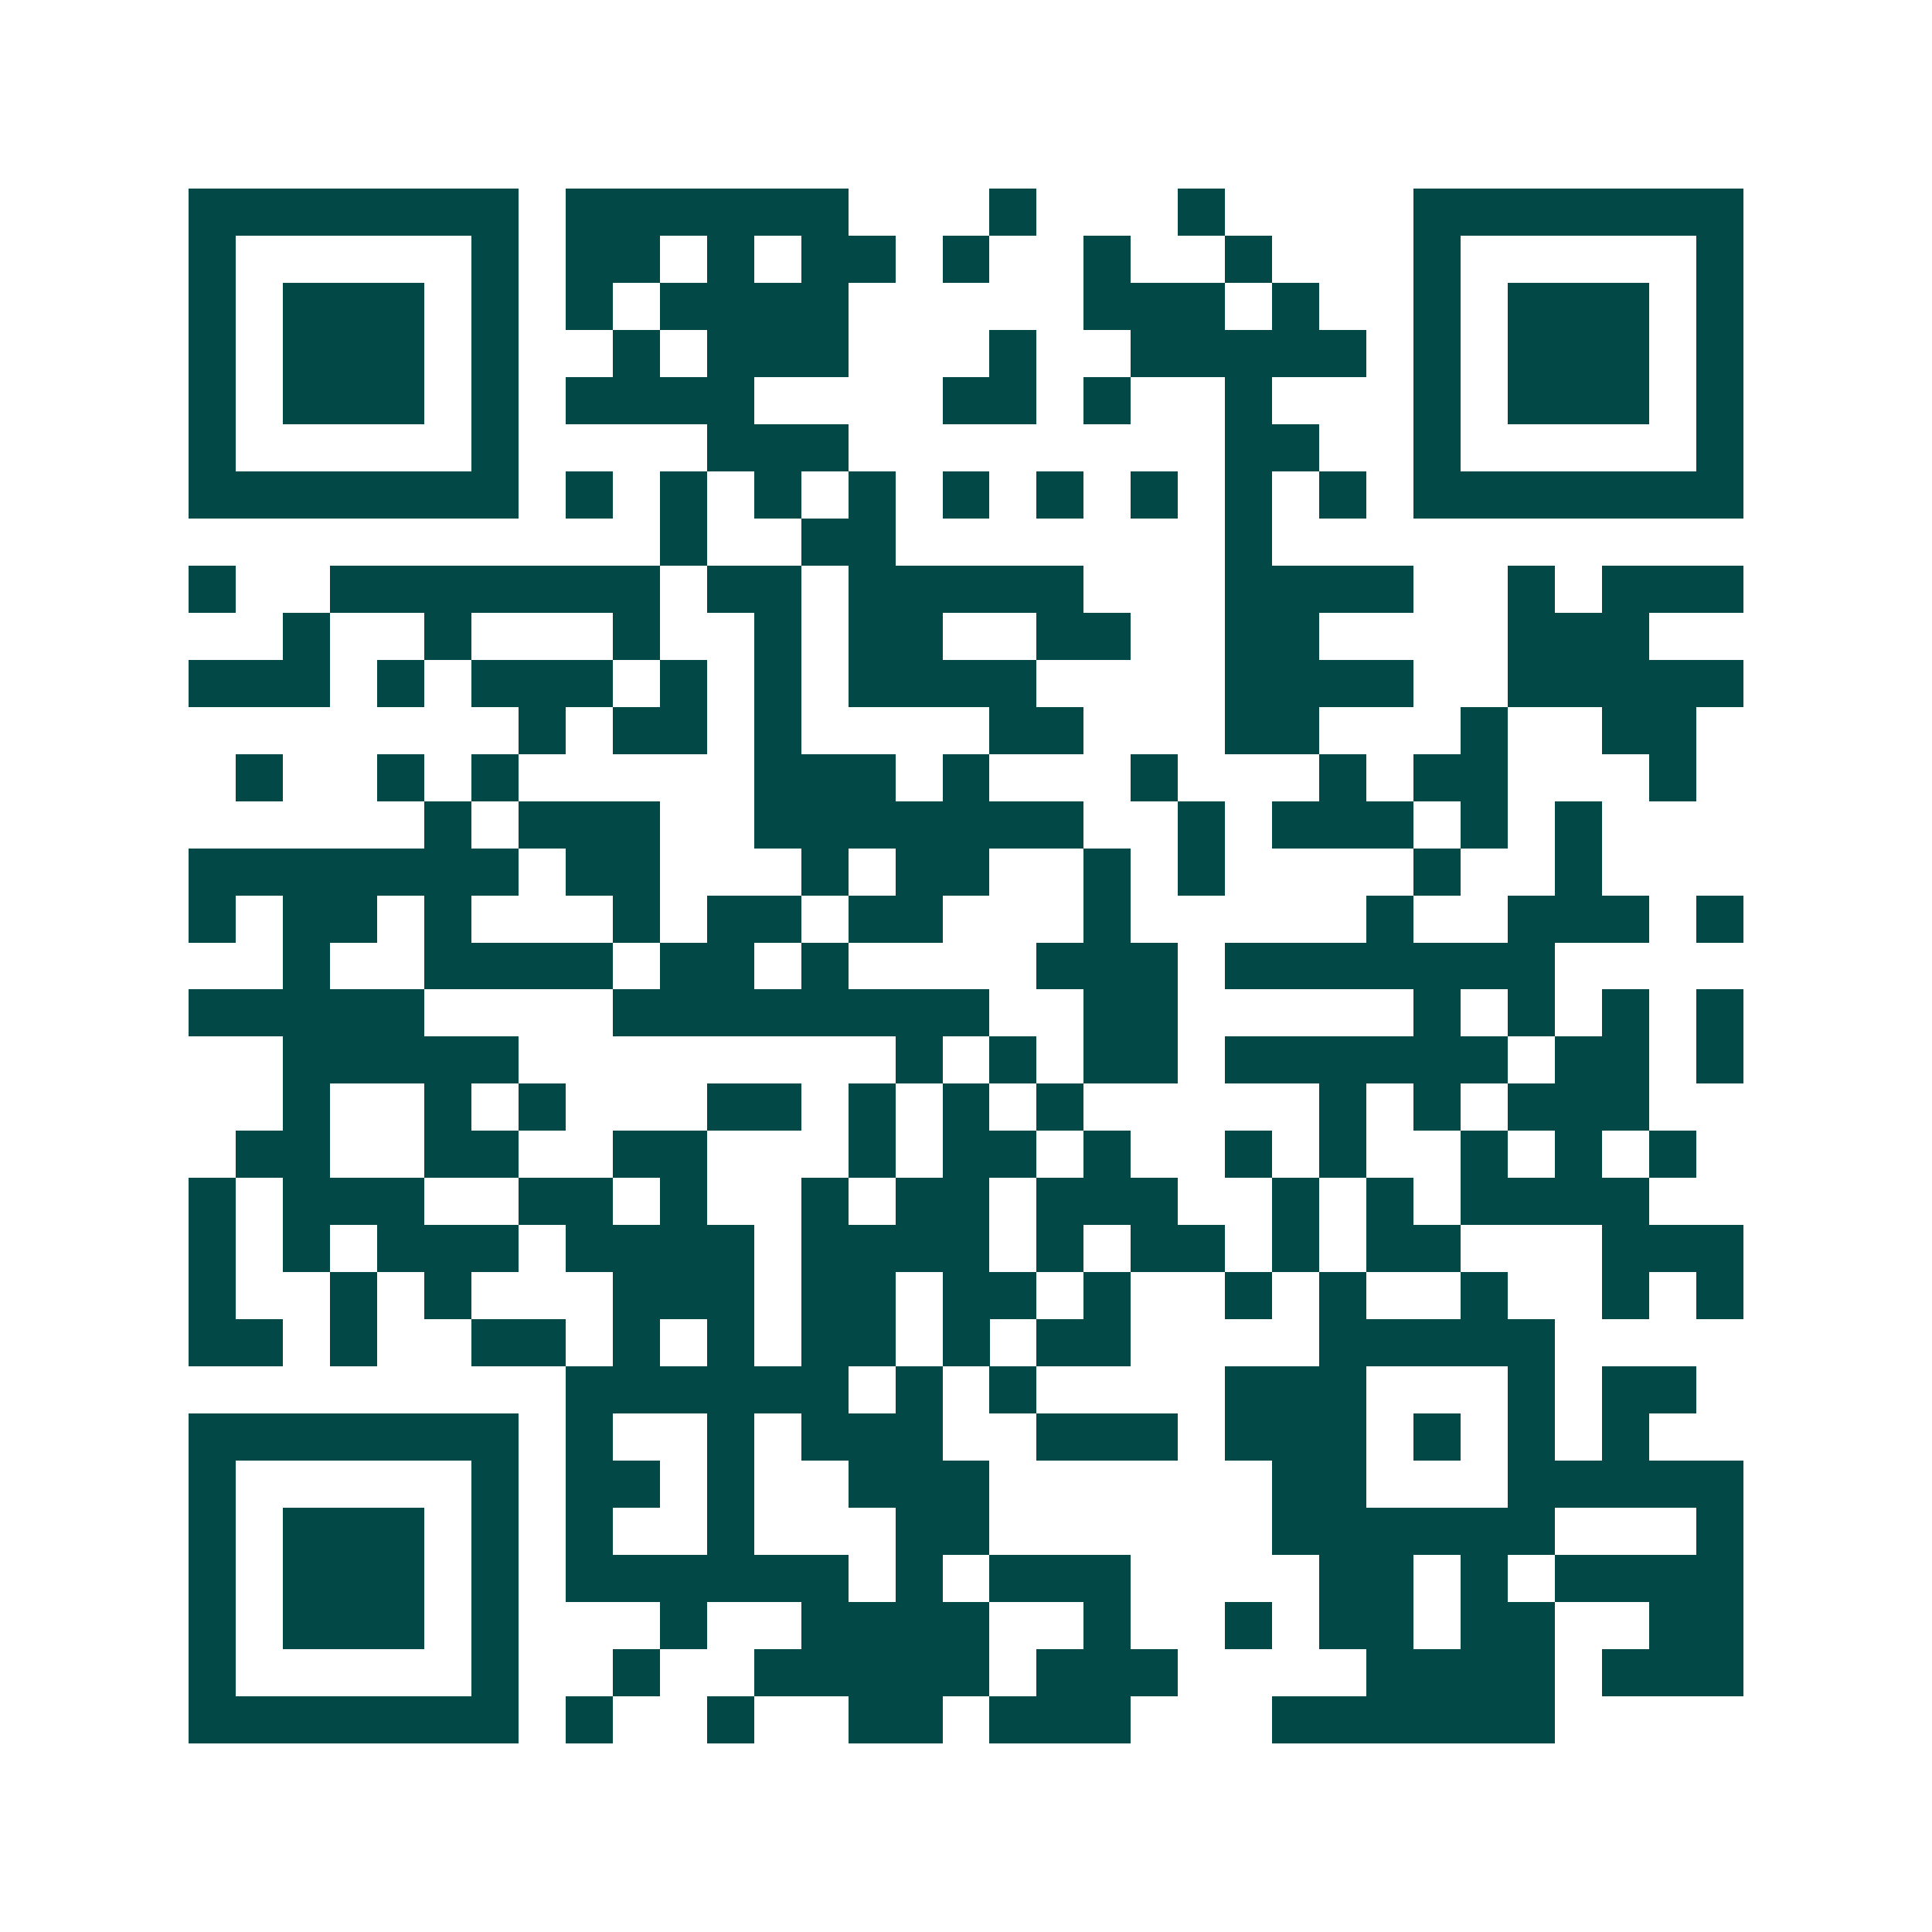 <svg xmlns="http://www.w3.org/2000/svg" width="200" height="200" viewBox="0 0 41 41" shape-rendering="crispEdges"><path fill="#ffffff" d="M0 0h41v41H0z"/><path stroke="#014847" d="M4 4.5h7m1 0h6m3 0h1m3 0h1m4 0h7M4 5.5h1m5 0h1m1 0h2m1 0h1m1 0h2m1 0h1m2 0h1m2 0h1m3 0h1m5 0h1M4 6.5h1m1 0h3m1 0h1m1 0h1m1 0h4m5 0h3m1 0h1m2 0h1m1 0h3m1 0h1M4 7.5h1m1 0h3m1 0h1m2 0h1m1 0h3m3 0h1m2 0h5m1 0h1m1 0h3m1 0h1M4 8.5h1m1 0h3m1 0h1m1 0h4m4 0h2m1 0h1m2 0h1m3 0h1m1 0h3m1 0h1M4 9.5h1m5 0h1m4 0h3m8 0h2m2 0h1m5 0h1M4 10.5h7m1 0h1m1 0h1m1 0h1m1 0h1m1 0h1m1 0h1m1 0h1m1 0h1m1 0h1m1 0h7M14 11.5h1m2 0h2m7 0h1M4 12.5h1m2 0h7m1 0h2m1 0h5m3 0h4m2 0h1m1 0h3M6 13.5h1m2 0h1m3 0h1m2 0h1m1 0h2m2 0h2m2 0h2m4 0h3M4 14.5h3m1 0h1m1 0h3m1 0h1m1 0h1m1 0h4m4 0h4m2 0h5M11 15.5h1m1 0h2m1 0h1m4 0h2m3 0h2m3 0h1m2 0h2M5 16.5h1m2 0h1m1 0h1m5 0h3m1 0h1m3 0h1m3 0h1m1 0h2m3 0h1M9 17.5h1m1 0h3m2 0h7m2 0h1m1 0h3m1 0h1m1 0h1M4 18.5h7m1 0h2m3 0h1m1 0h2m2 0h1m1 0h1m4 0h1m2 0h1M4 19.5h1m1 0h2m1 0h1m3 0h1m1 0h2m1 0h2m3 0h1m5 0h1m2 0h3m1 0h1M6 20.5h1m2 0h4m1 0h2m1 0h1m4 0h3m1 0h7M4 21.5h5m4 0h8m2 0h2m5 0h1m1 0h1m1 0h1m1 0h1M6 22.5h5m8 0h1m1 0h1m1 0h2m1 0h6m1 0h2m1 0h1M6 23.5h1m2 0h1m1 0h1m3 0h2m1 0h1m1 0h1m1 0h1m5 0h1m1 0h1m1 0h3M5 24.5h2m2 0h2m2 0h2m3 0h1m1 0h2m1 0h1m2 0h1m1 0h1m2 0h1m1 0h1m1 0h1M4 25.5h1m1 0h3m2 0h2m1 0h1m2 0h1m1 0h2m1 0h3m2 0h1m1 0h1m1 0h4M4 26.5h1m1 0h1m1 0h3m1 0h4m1 0h4m1 0h1m1 0h2m1 0h1m1 0h2m3 0h3M4 27.5h1m2 0h1m1 0h1m3 0h3m1 0h2m1 0h2m1 0h1m2 0h1m1 0h1m2 0h1m2 0h1m1 0h1M4 28.5h2m1 0h1m2 0h2m1 0h1m1 0h1m1 0h2m1 0h1m1 0h2m4 0h5M12 29.5h6m1 0h1m1 0h1m4 0h3m3 0h1m1 0h2M4 30.5h7m1 0h1m2 0h1m1 0h3m2 0h3m1 0h3m1 0h1m1 0h1m1 0h1M4 31.5h1m5 0h1m1 0h2m1 0h1m2 0h3m6 0h2m3 0h5M4 32.5h1m1 0h3m1 0h1m1 0h1m2 0h1m3 0h2m6 0h6m3 0h1M4 33.5h1m1 0h3m1 0h1m1 0h6m1 0h1m1 0h3m4 0h2m1 0h1m1 0h4M4 34.5h1m1 0h3m1 0h1m3 0h1m2 0h4m2 0h1m2 0h1m1 0h2m1 0h2m2 0h2M4 35.5h1m5 0h1m2 0h1m2 0h5m1 0h3m4 0h4m1 0h3M4 36.5h7m1 0h1m2 0h1m2 0h2m1 0h3m3 0h6"/></svg>
